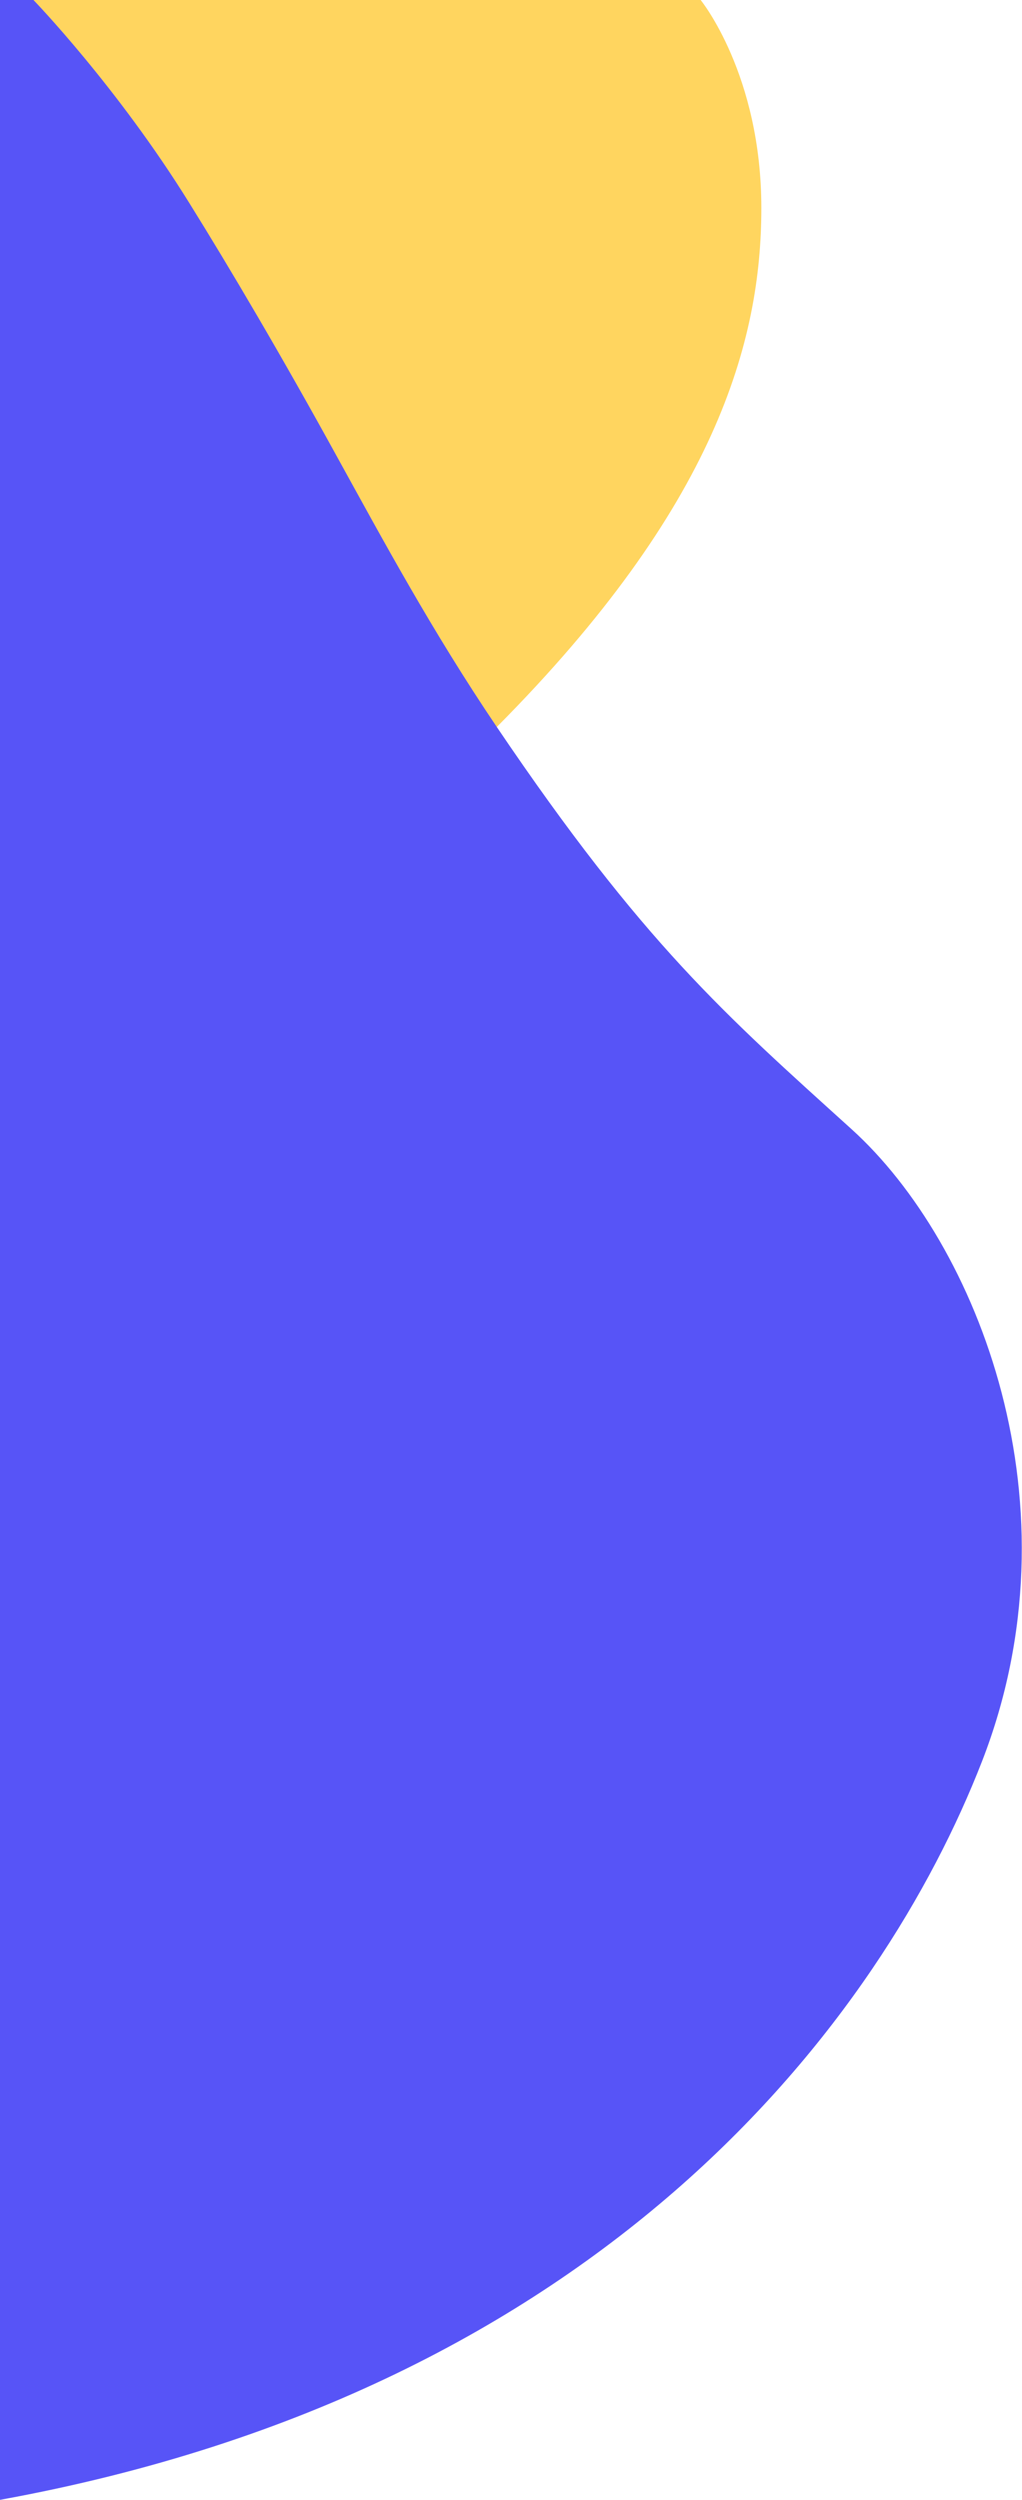 <svg version="1.1"  xmlns="http://www.w3.org/2000/svg" xmlns:xlink="http://www.w3.org/1999/xlink" x="0px" y="0px" viewBox="0 0 262.7 642" style="enable-background:new 0 0 262.7 642;" xml:space="preserve">
<style type="text/css">
	.st0{fill:#FFD55F;}
	.st1{fill:#5754F7;}
</style>
<path class="st0" d="M180.1,0c0,0,15.6,19.1,15.6,53.4s-11.7,76.7-68,133.3S0,0,0,0L180.1,0z"/>
<path class="st1" d="M8.6,0c0,0,21.5,22.2,40.1,52.2c10.4,16.7,23.7,39.2,38.1,65.4c11.6,21,24.2,44.4,40.9,69.1  c37.6,55.6,58.7,73.9,91.2,103.3s59.1,96.7,33.5,162.4S156.2,613.6,0,642C0,586.1,0,0,0,0L8.6,0z"/>
</svg>